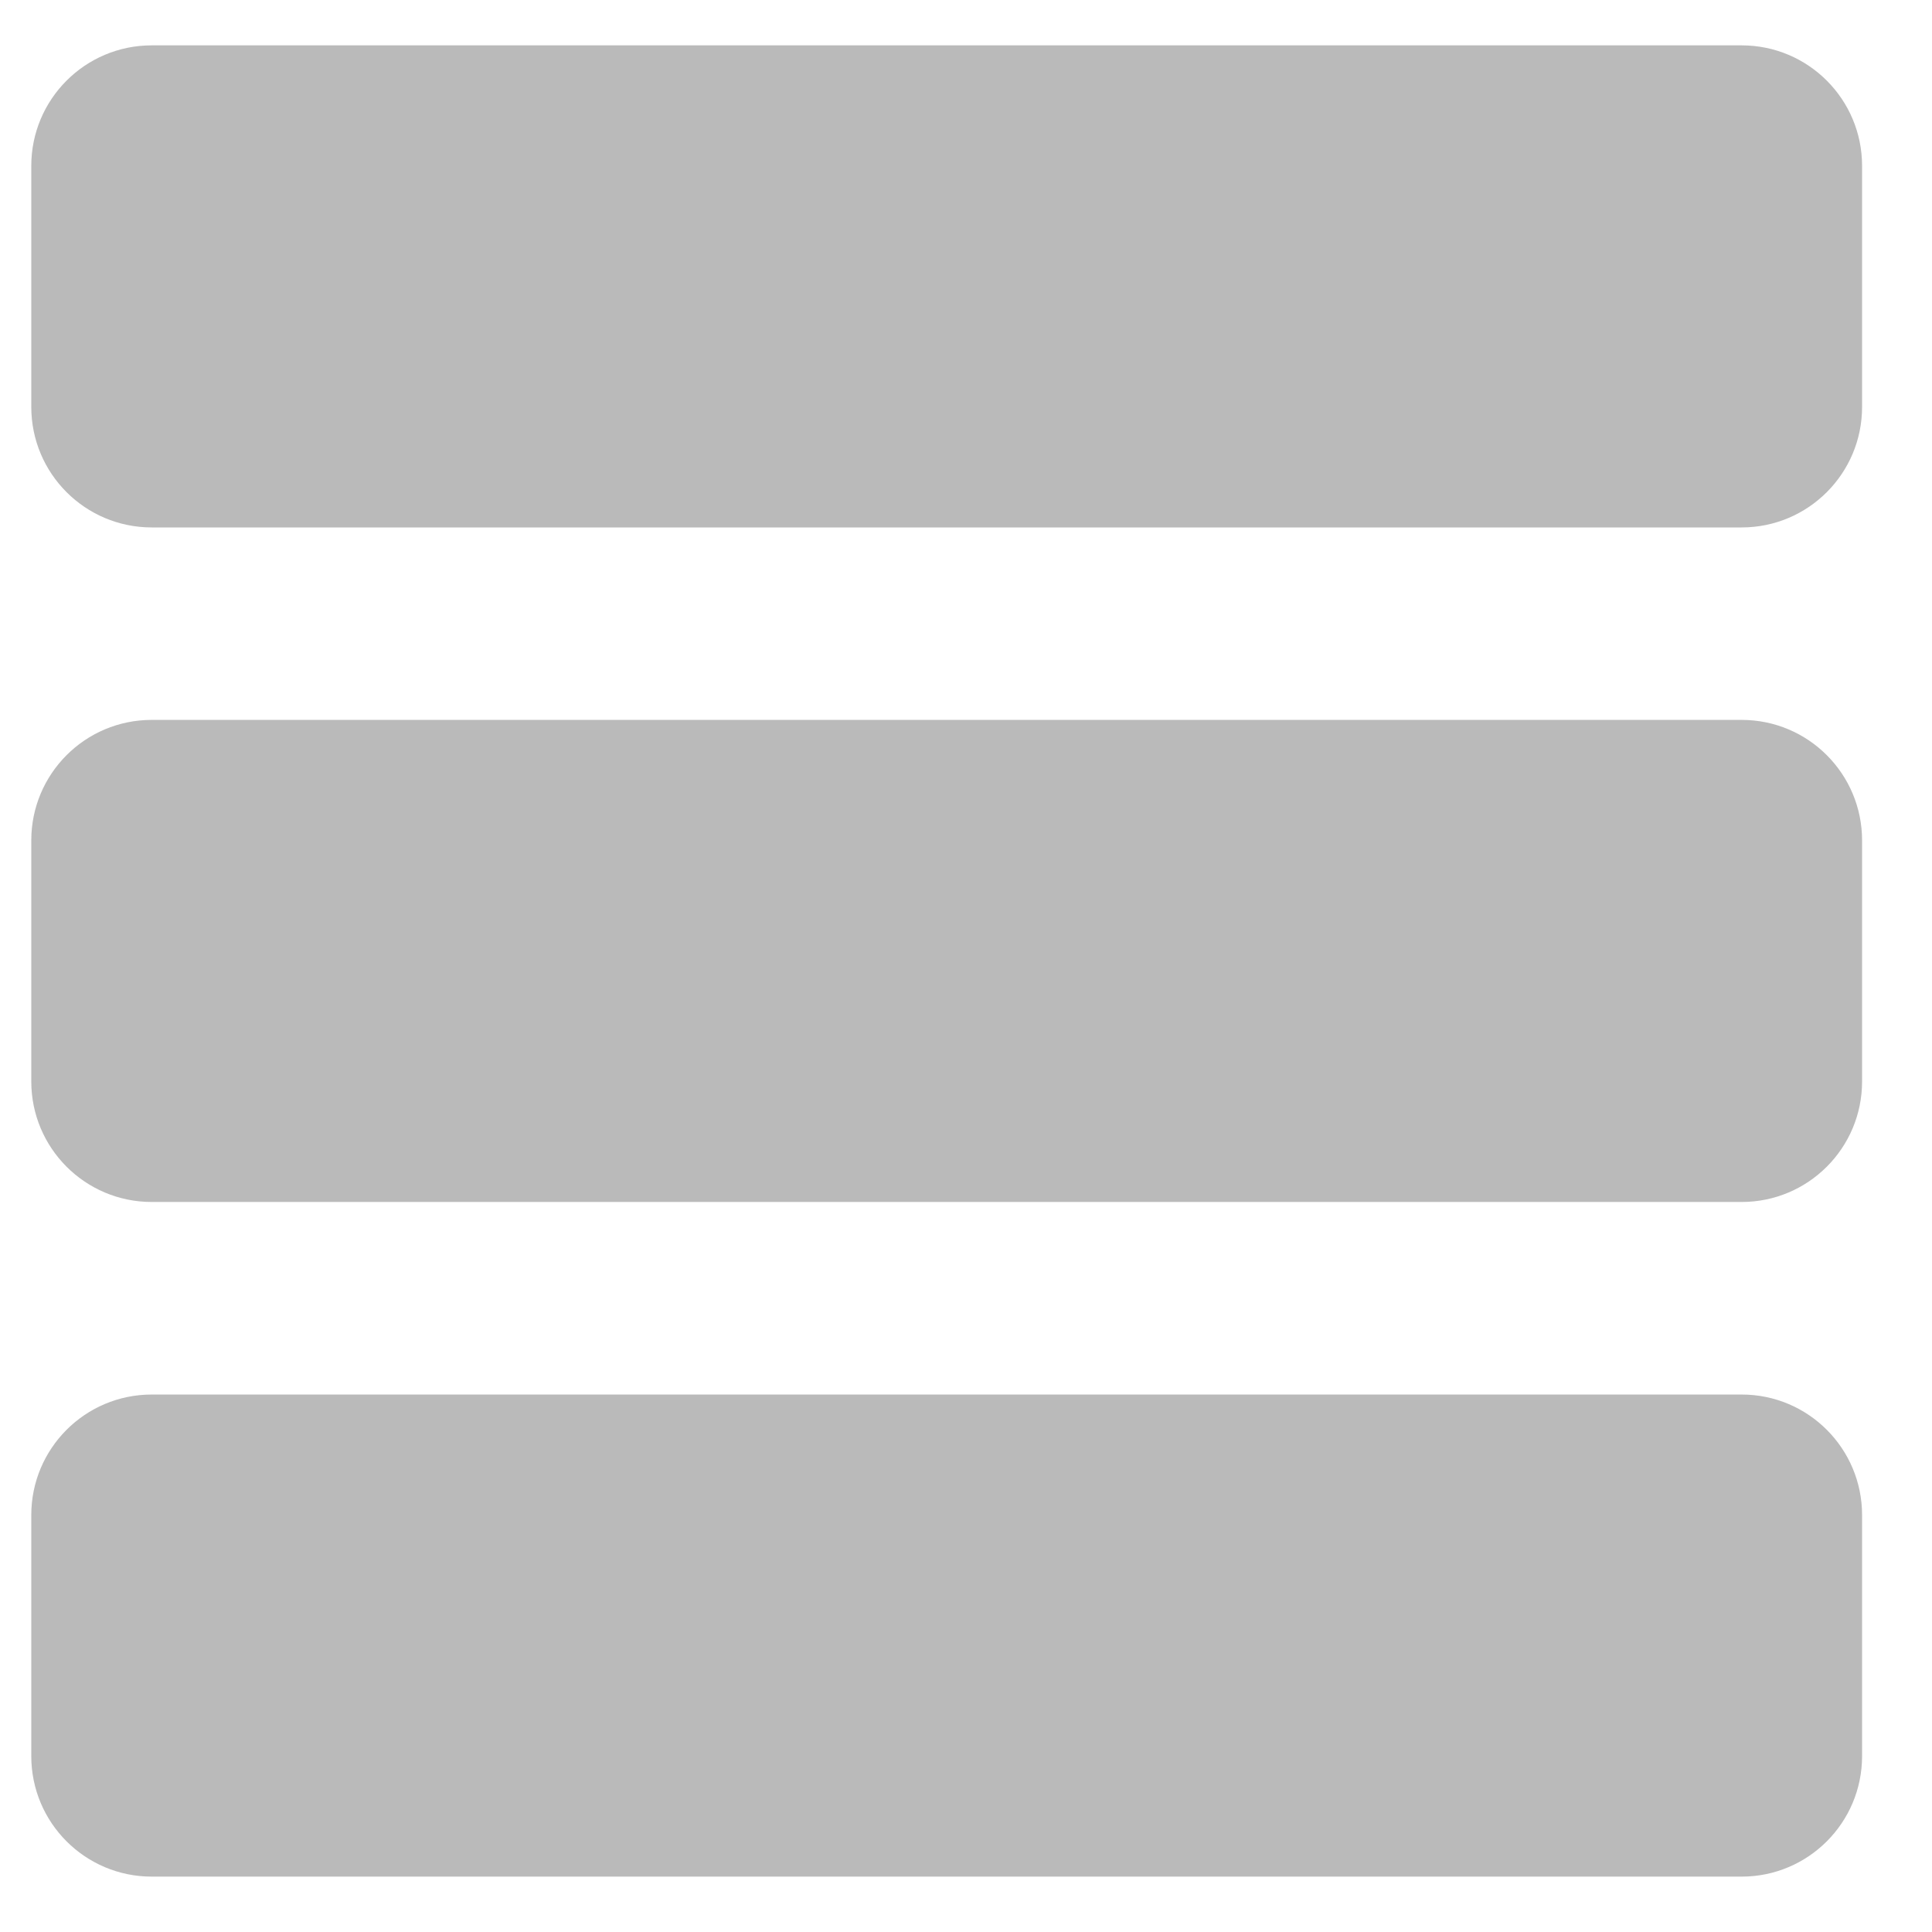 <?xml version="1.0" encoding="UTF-8" standalone="no"?>
<!DOCTYPE svg PUBLIC "-//W3C//DTD SVG 1.1//EN" "http://www.w3.org/Graphics/SVG/1.1/DTD/svg11.dtd">
<svg width="100%" height="100%" viewBox="0 0 21 21" version="1.1" xmlns="http://www.w3.org/2000/svg" xmlns:xlink="http://www.w3.org/1999/xlink" xml:space="preserve" xmlns:serif="http://www.serif.com/" style="fill-rule:evenodd;clip-rule:evenodd;stroke-linejoin:round;stroke-miterlimit:2;">
    <g transform="matrix(1,0,0,1,-1723,-339)">
        <g>
            <g transform="matrix(3.98,0,0,1.048,-1588.02,-28.355)">
                <path d="M837,352.25C837,351.56 836.853,351 836.671,351L832.329,351C832.147,351 832,351.56 832,352.25L832,354.75C832,355.44 832.147,356 832.329,356L836.671,356C836.853,356 837,355.44 837,354.75L837,352.25Z" style="fill:rgb(186,186,186);"/>
            </g>
            <g transform="matrix(3.98,0,0,1.048,-1588.02,-21.023)">
                <path d="M837,352.25C837,351.56 836.853,351 836.671,351L832.329,351C832.147,351 832,351.56 832,352.25L832,354.75C832,355.44 832.147,356 832.329,356L836.671,356C836.853,356 837,355.44 837,354.75L837,352.25Z" style="fill:rgb(186,186,186);"/>
            </g>
            <g transform="matrix(3.98,0,0,1.048,-1588.02,-13.69)">
                <path d="M837,352.25C837,351.56 836.853,351 836.671,351L832.329,351C832.147,351 832,351.56 832,352.25L832,354.75C832,355.44 832.147,356 832.329,356L836.671,356C836.853,356 837,355.44 837,354.75L837,352.25Z" style="fill:rgb(186,186,186);"/>
            </g>
        </g>
    </g>
</svg>
